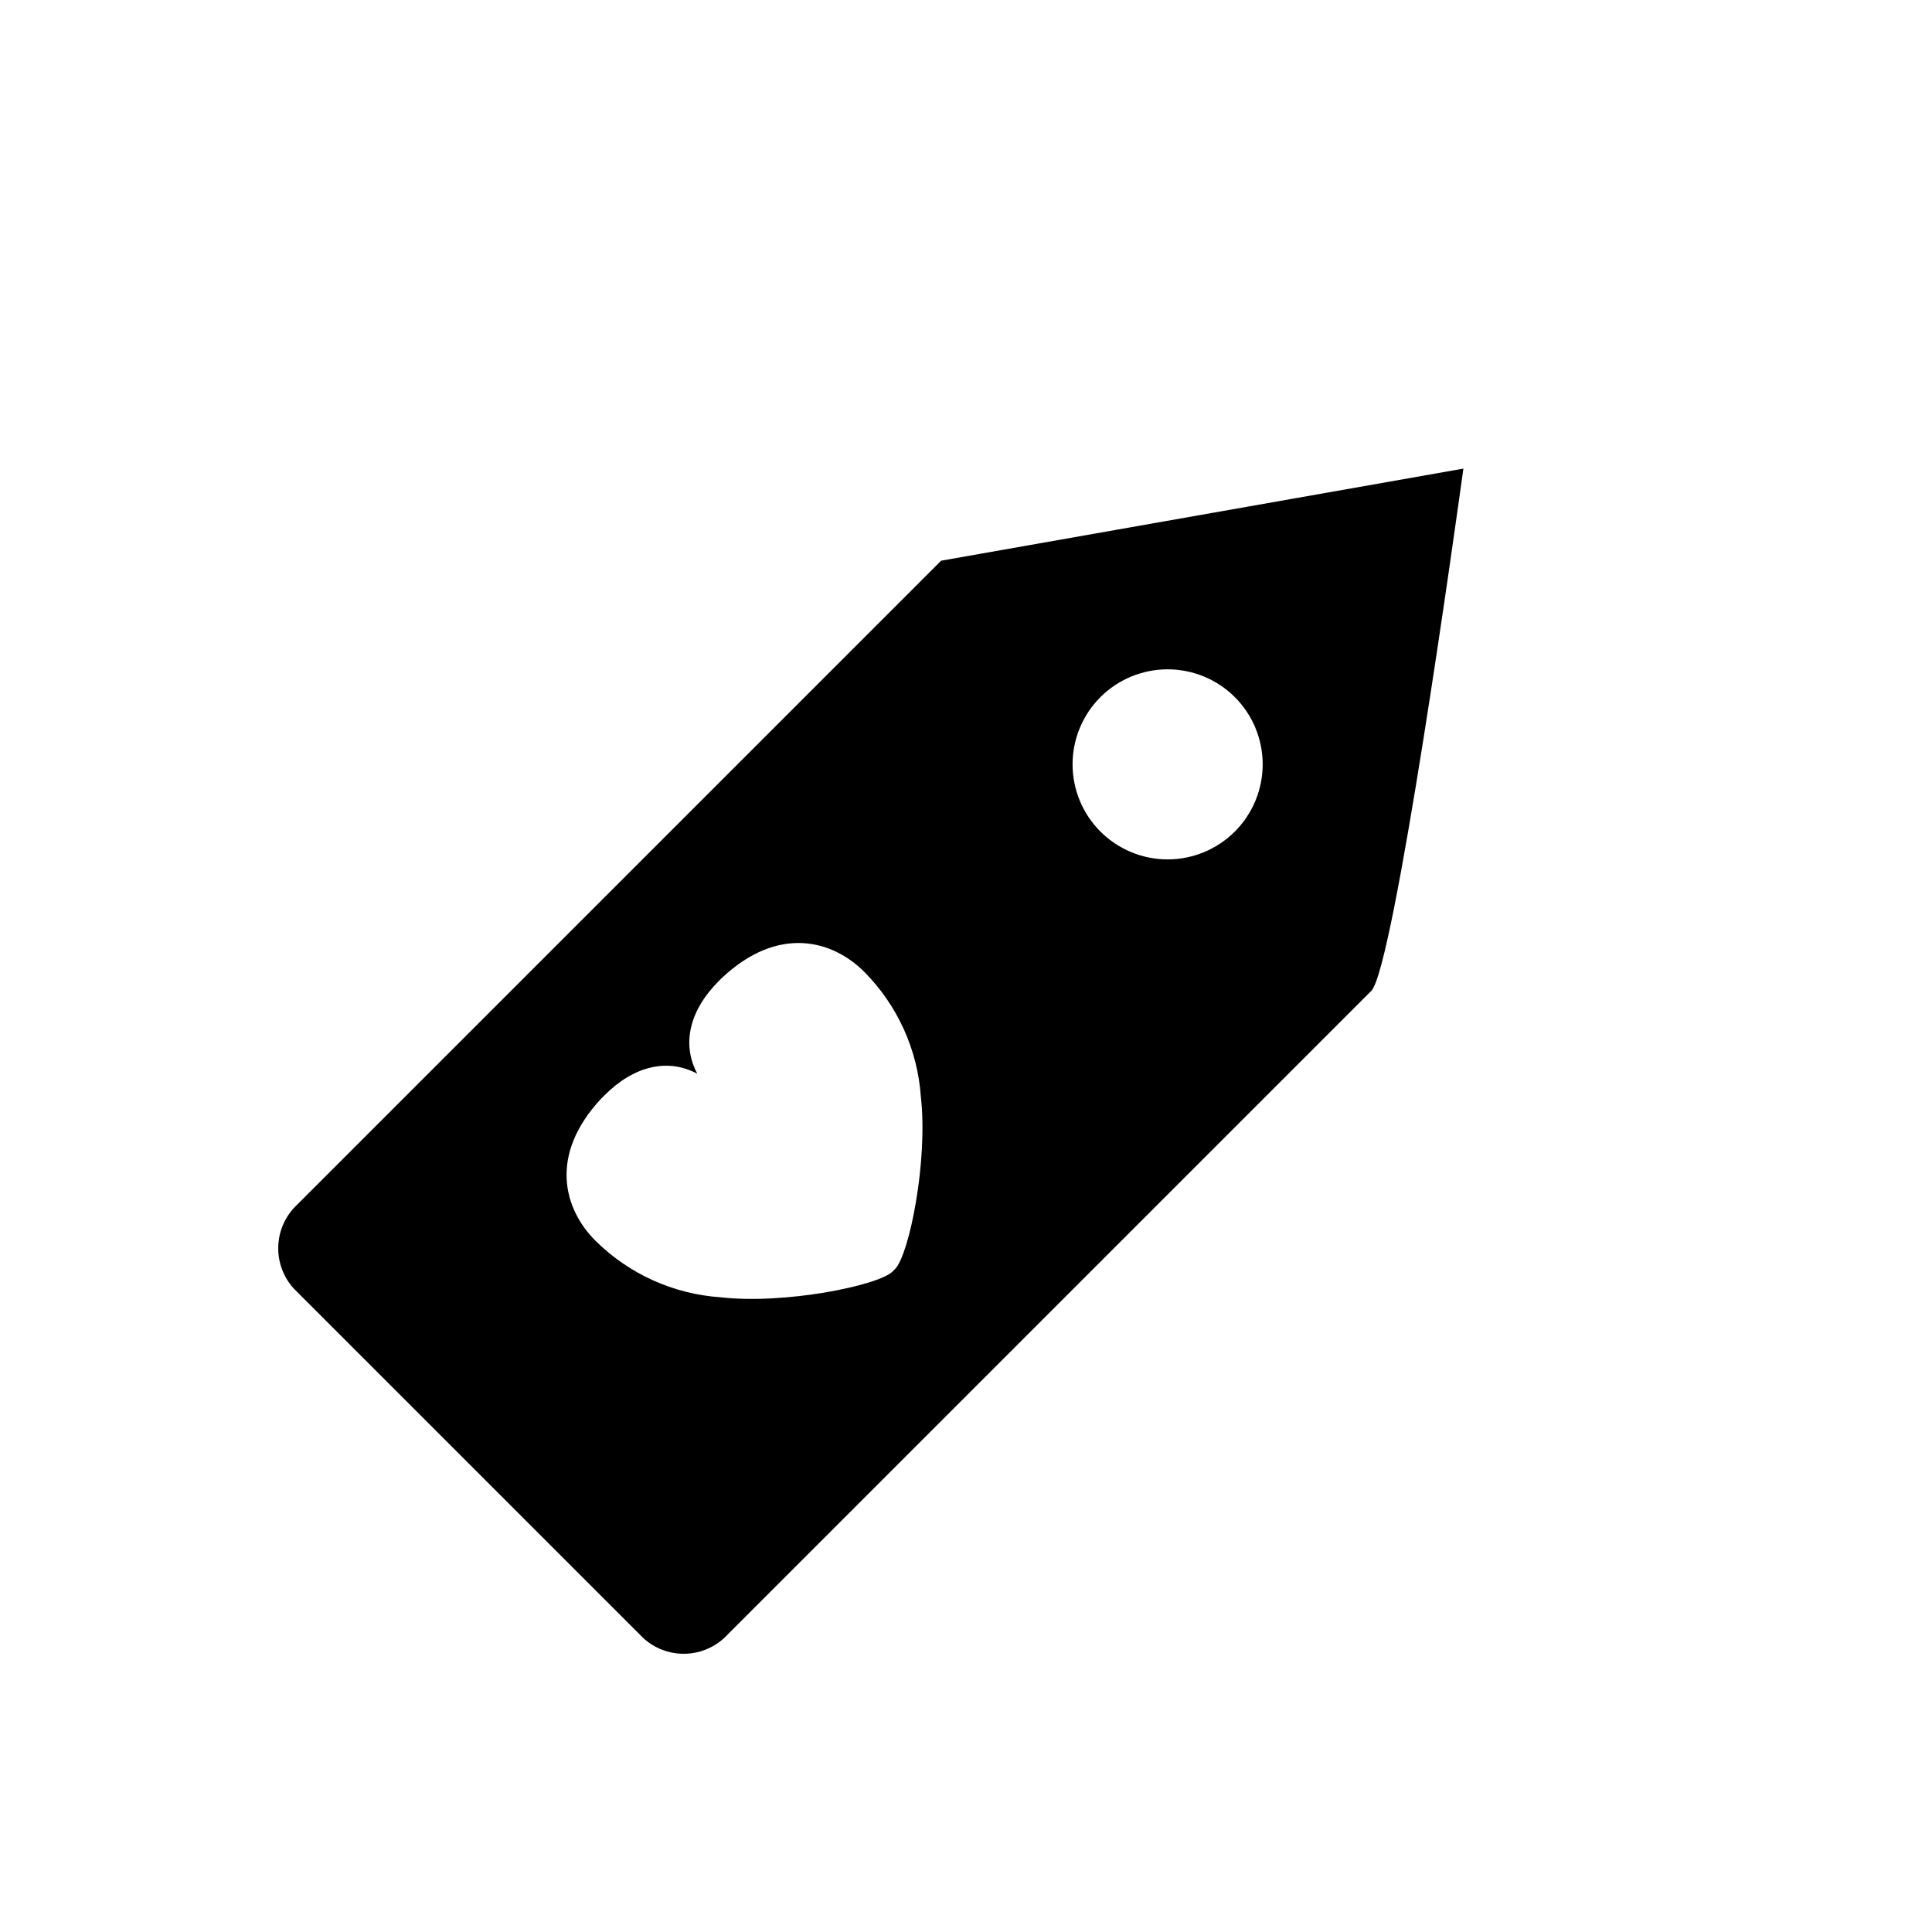 <?xml version="1.0" encoding="UTF-8"?>
<!-- Uploaded to: ICON Repo, www.svgrepo.com, Generator: ICON Repo Mixer Tools -->
<svg fill="#000000" width="800px" height="800px" version="1.1" viewBox="144 144 512 512" xmlns="http://www.w3.org/2000/svg">
 <path d="m507.41 406.59-170.59 170.59c-2.84 3.074-6.781 4.898-10.965 5.074-4.184 0.18-8.266-1.309-11.355-4.133l-92.625-92.621c-2.82-3.09-4.309-7.172-4.129-11.355 0.176-4.184 2-8.125 5.074-10.965l170.59-170.59 138.4-24.402-0.059 0.441c-1.859 13.488-18.332 131.95-24.344 137.96zm-126.32 73.836h-0.004c0.035-0.027 0.066-0.059 0.094-0.094 3.785-3.785 8.785-28.734 6.859-45.656-0.859-12.484-6.184-24.242-15-33.125-8.414-8.414-22.73-12.426-37.672 1.551-0.301 0.301-0.598 0.598-0.898 0.898-7.797 7.797-9.863 16.754-5.668 24.562-7.809-4.195-16.758-2.137-24.559 5.664-0.297 0.297-0.598 0.598-0.898 0.898-13.98 14.949-9.969 29.262-1.555 37.676v-0.004c8.887 8.816 20.648 14.141 33.137 14.996 16.906 1.945 41.867-3.07 45.66-6.863l0.371-0.371v-0.004c0.047-0.039 0.09-0.082 0.125-0.125zm54.531-151.68c-4.723 4.723-7.379 11.133-7.379 17.812 0 6.68 2.656 13.09 7.379 17.812s11.133 7.379 17.812 7.379c6.68 0 13.09-2.656 17.812-7.379s7.379-11.133 7.379-17.812c0-6.68-2.656-13.09-7.379-17.812-4.727-4.715-11.133-7.367-17.812-7.367-6.68 0-13.086 2.652-17.812 7.367z"/>
</svg>